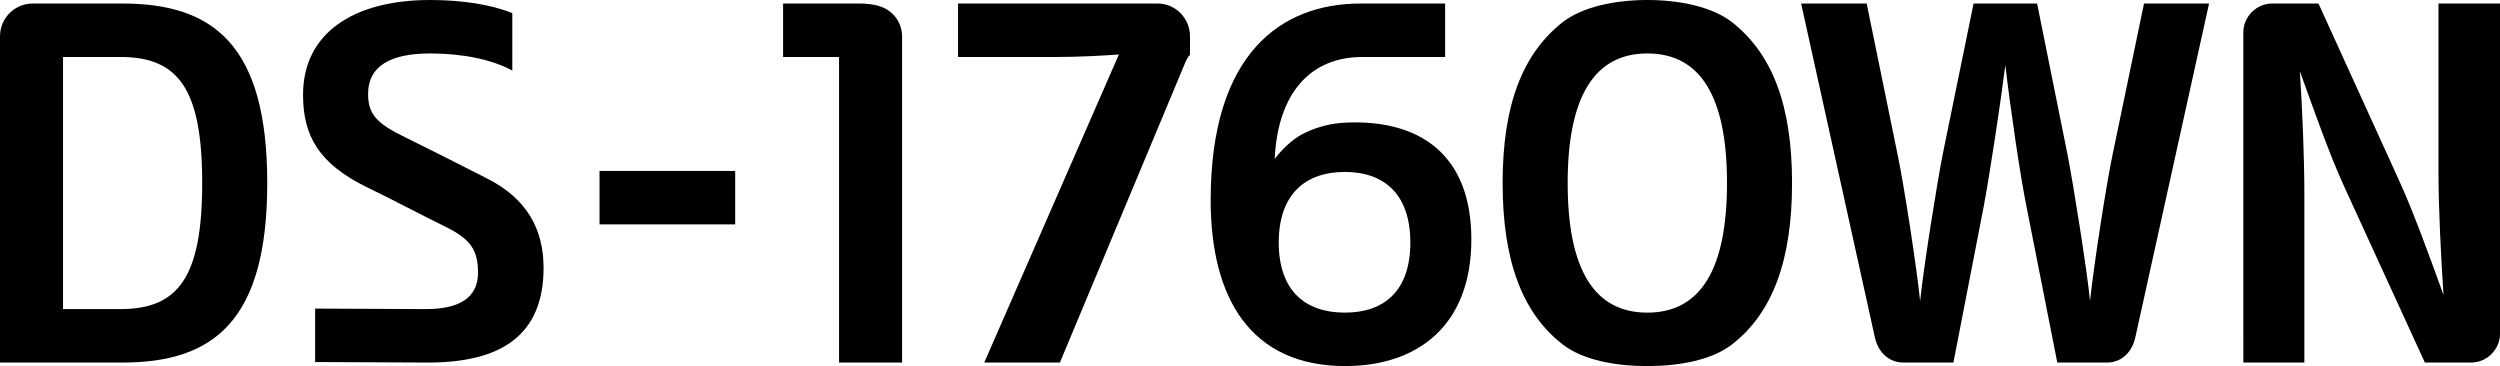 <?xml version="1.0" encoding="UTF-8"?>
<svg id="_レイヤー_2" data-name="レイヤー 2" xmlns="http://www.w3.org/2000/svg" viewBox="0 0 198.32 29.04">
  <g id="Model_name">
    <g>
      <path d="m9.72,28.76H0V2.88C0,1.44,1.16.28,2.6.28h7.12c7.24,0,11.48,3.32,11.48,14.24s-4.24,14.24-11.48,14.24Zm-.16-4.24c4.6,0,6.48-2.56,6.48-10s-1.88-10-6.48-10h-4.56v20h4.56Z"/>
      <path d="m35.44,18.04c-2.04-1-4.52-2.32-6.28-3.16-3.88-1.88-5.12-4.12-5.12-7.36,0-4.92,4.04-7.52,10.08-7.52,2.52,0,4.84.36,6.52,1.04v4.56c-1.6-.88-3.96-1.36-6.52-1.36-3.2,0-4.92,1.04-4.92,3.2,0,1.56.6,2.32,2.92,3.44,2.12,1.04,4,2,6.44,3.24,3.24,1.6,4.56,4.08,4.56,7.12,0,5.36-3.36,7.56-9.32,7.52l-8.8-.04v-4.24l8.8.04c2.6,0,4.12-.88,4.12-2.88,0-1.76-.56-2.64-2.48-3.6Z"/>
      <path d="m58.32,13.56v4.24h-10.76v-4.24h10.76Z"/>
      <path d="m69.72.48c1.04.28,1.84,1.24,1.84,2.4v25.88h-5V4.52h-4.44V.28h6.2c.28,0,1.16.08,1.4.2Z"/>
      <path d="m83.88,4.52h-7.88V.28h15.84c1.4,0,2.56,1.16,2.56,2.6v1.48c-.2.16-.36.56-.44.76l-9.88,23.64h-6l10.68-24.44c-1.04.08-3.08.2-4.88.2Z"/>
      <path d="m106.72,29.04c-7.52,0-10.68-5.4-10.68-13.16,0-11.6,5.56-15.6,11.88-15.6h6.72v4.24h-6.56c-4.24,0-6.72,3-6.96,8.08.56-.72,1.32-1.48,2.12-1.92,1.04-.56,2.28-.92,3.68-.96,5.6-.2,9.8,2.44,9.8,9.28s-4.28,10.04-10,10.04Zm5.16-9.8c0-3.8-2.04-5.6-5.2-5.6s-5.24,1.8-5.24,5.6,2.08,5.56,5.24,5.56,5.2-1.76,5.2-5.56Z"/>
      <path d="m123.96,1.76c1.6-1.24,4.2-1.76,6.72-1.76s5.12.52,6.72,1.76c3.2,2.52,4.76,6.6,4.76,12.76s-1.56,10.32-4.76,12.8c-1.6,1.24-4.16,1.72-6.72,1.72s-5.12-.48-6.72-1.72c-3.2-2.48-4.76-6.64-4.76-12.8s1.56-10.24,4.76-12.76Zm.4,12.76c0,6.88,2.12,10.28,6.32,10.28s6.32-3.4,6.32-10.28-2.12-10.28-6.32-10.28-6.32,3.44-6.32,10.28Z"/>
      <path d="m157.36,16.4l-2.4,12.36h-3.96c-1.08,0-2-.72-2.28-2.04L142.88.28h5.2l2.44,11.92c.52,2.44,1.56,9.24,1.8,11.68.24-2.44,1.32-9.24,1.8-11.68l2.44-11.92h5.04l2.4,11.92c.48,2.44,1.56,9.24,1.8,11.68.24-2.44,1.28-9.24,1.8-11.68l2.48-11.92h5.16l-5.84,26.44c-.28,1.32-1.2,2.04-2.24,2.04h-3.96l-2.44-12.36c-.52-2.56-1.32-8.08-1.68-11.24-.4,3.16-1.24,8.68-1.72,11.24Z"/>
      <path d="m190.28,14.24c1.16,2.52,2.52,6.28,3.56,9.16-.2-2.96-.4-6.92-.4-9.68V.28h4.88v26.2c0,1.24-1.04,2.28-2.28,2.28h-3.68l-6.4-13.96c-1.16-2.52-2.48-6.28-3.52-9.16.2,2.96.36,6.92.36,9.68v13.44h-4.84V2.56c0-1.24,1.04-2.28,2.28-2.28h3.68l6.36,13.96Z"/>
    </g>
  </g>
</svg>